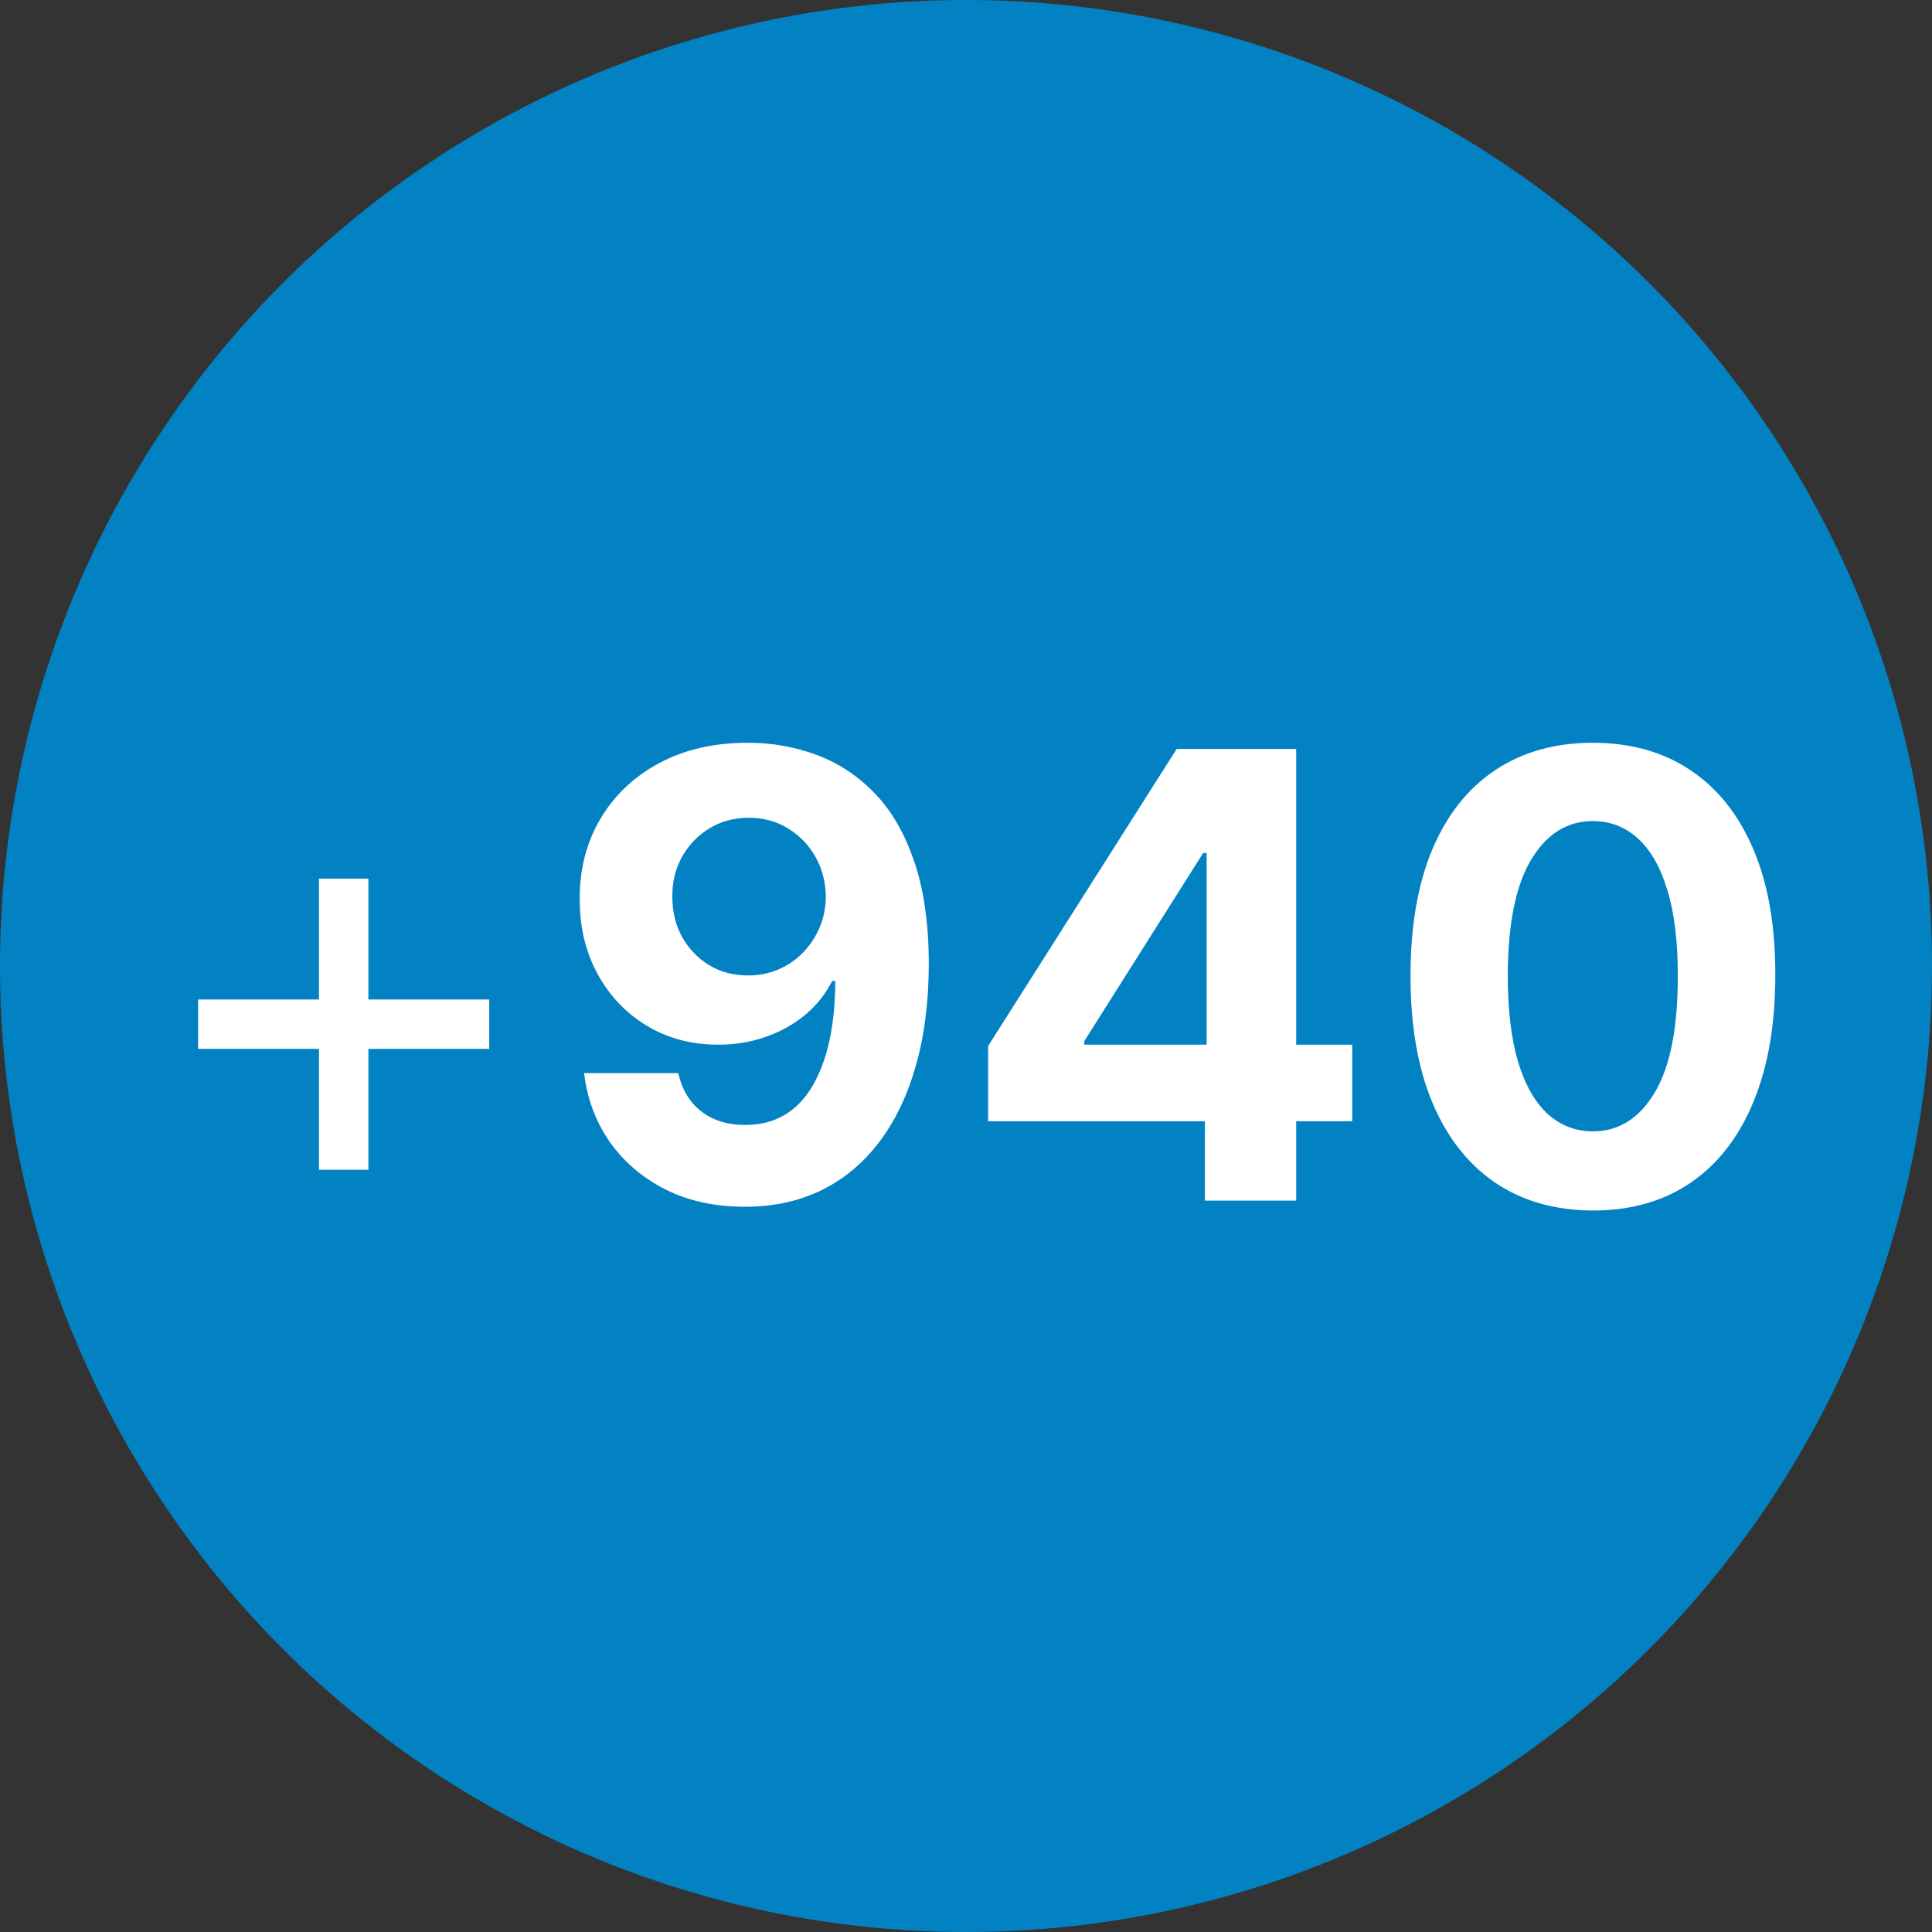 <svg xmlns="http://www.w3.org/2000/svg" width="140" height="140" viewBox="0 0 140 140" fill="none"><rect x="0" y="0" width="140" height="140" fill="#333333" stroke="none"/><circle cx="70" cy="70" r="70" fill="#0382C3"></circle><path d="M23.115 84.763V63.669H26.695V84.763H23.115ZM14.358 76.006V72.426H35.452V76.006H14.358ZM54.232 53.825C55.916 53.825 57.535 54.108 59.09 54.672C60.656 55.237 62.052 56.137 63.277 57.373C64.513 58.609 65.488 60.249 66.201 62.295C66.926 64.329 67.293 66.828 67.304 69.789C67.304 72.57 66.99 75.052 66.361 77.236C65.743 79.409 64.854 81.258 63.693 82.781C62.531 84.305 61.13 85.466 59.49 86.265C57.849 87.053 56.017 87.447 53.992 87.447C51.809 87.447 49.88 87.027 48.208 86.185C46.535 85.333 45.188 84.177 44.165 82.717C43.153 81.247 42.54 79.596 42.327 77.763H49.151C49.417 78.957 49.976 79.883 50.828 80.544C51.681 81.194 52.735 81.519 53.992 81.519C56.123 81.519 57.742 80.592 58.85 78.738C59.959 76.874 60.518 74.322 60.528 71.084H60.305C59.815 72.043 59.154 72.868 58.323 73.561C57.492 74.243 56.539 74.77 55.463 75.143C54.397 75.516 53.263 75.702 52.059 75.702C50.131 75.702 48.41 75.249 46.897 74.344C45.385 73.438 44.191 72.192 43.318 70.604C42.444 69.017 42.008 67.206 42.008 65.171C41.997 62.977 42.503 61.022 43.526 59.306C44.548 57.591 45.976 56.249 47.808 55.279C49.651 54.299 51.793 53.815 54.232 53.825ZM54.28 59.258C53.204 59.258 52.245 59.514 51.404 60.026C50.573 60.537 49.912 61.224 49.422 62.087C48.943 62.95 48.709 63.914 48.719 64.979C48.719 66.055 48.953 67.025 49.422 67.888C49.902 68.74 50.551 69.422 51.372 69.933C52.203 70.434 53.151 70.684 54.216 70.684C55.015 70.684 55.756 70.535 56.438 70.237C57.119 69.939 57.711 69.528 58.211 69.006C58.723 68.474 59.122 67.861 59.41 67.169C59.697 66.476 59.841 65.741 59.841 64.963C59.831 63.93 59.586 62.982 59.106 62.119C58.627 61.256 57.966 60.564 57.125 60.041C56.283 59.52 55.335 59.258 54.28 59.258ZM71.603 81.247V75.798L85.266 54.273H89.964V61.815H87.183L78.57 75.446V75.702H97.986V81.247H71.603ZM87.311 87V79.585L87.439 77.172V54.273H93.927V87H87.311ZM115.428 87.719C112.68 87.709 110.314 87.032 108.333 85.69C106.362 84.347 104.844 82.403 103.779 79.857C102.724 77.311 102.202 74.248 102.213 70.668C102.213 67.099 102.74 64.058 103.795 61.544C104.86 59.029 106.378 57.117 108.349 55.807C110.33 54.486 112.69 53.825 115.428 53.825C118.166 53.825 120.52 54.486 122.491 55.807C124.473 57.128 125.996 59.045 127.062 61.56C128.127 64.063 128.654 67.099 128.644 70.668C128.644 74.258 128.111 77.327 127.046 79.873C125.991 82.419 124.478 84.363 122.507 85.706C120.536 87.048 118.177 87.719 115.428 87.719ZM115.428 81.982C117.303 81.982 118.8 81.039 119.919 79.154C121.037 77.268 121.591 74.44 121.58 70.668C121.58 68.186 121.325 66.119 120.813 64.468C120.313 62.817 119.599 61.576 118.672 60.745C117.756 59.914 116.675 59.498 115.428 59.498C113.564 59.498 112.072 60.43 110.954 62.295C109.835 64.159 109.27 66.95 109.26 70.668C109.26 73.183 109.51 75.281 110.011 76.965C110.522 78.637 111.241 79.894 112.168 80.736C113.095 81.567 114.182 81.982 115.428 81.982Z" fill="white"></path></svg>